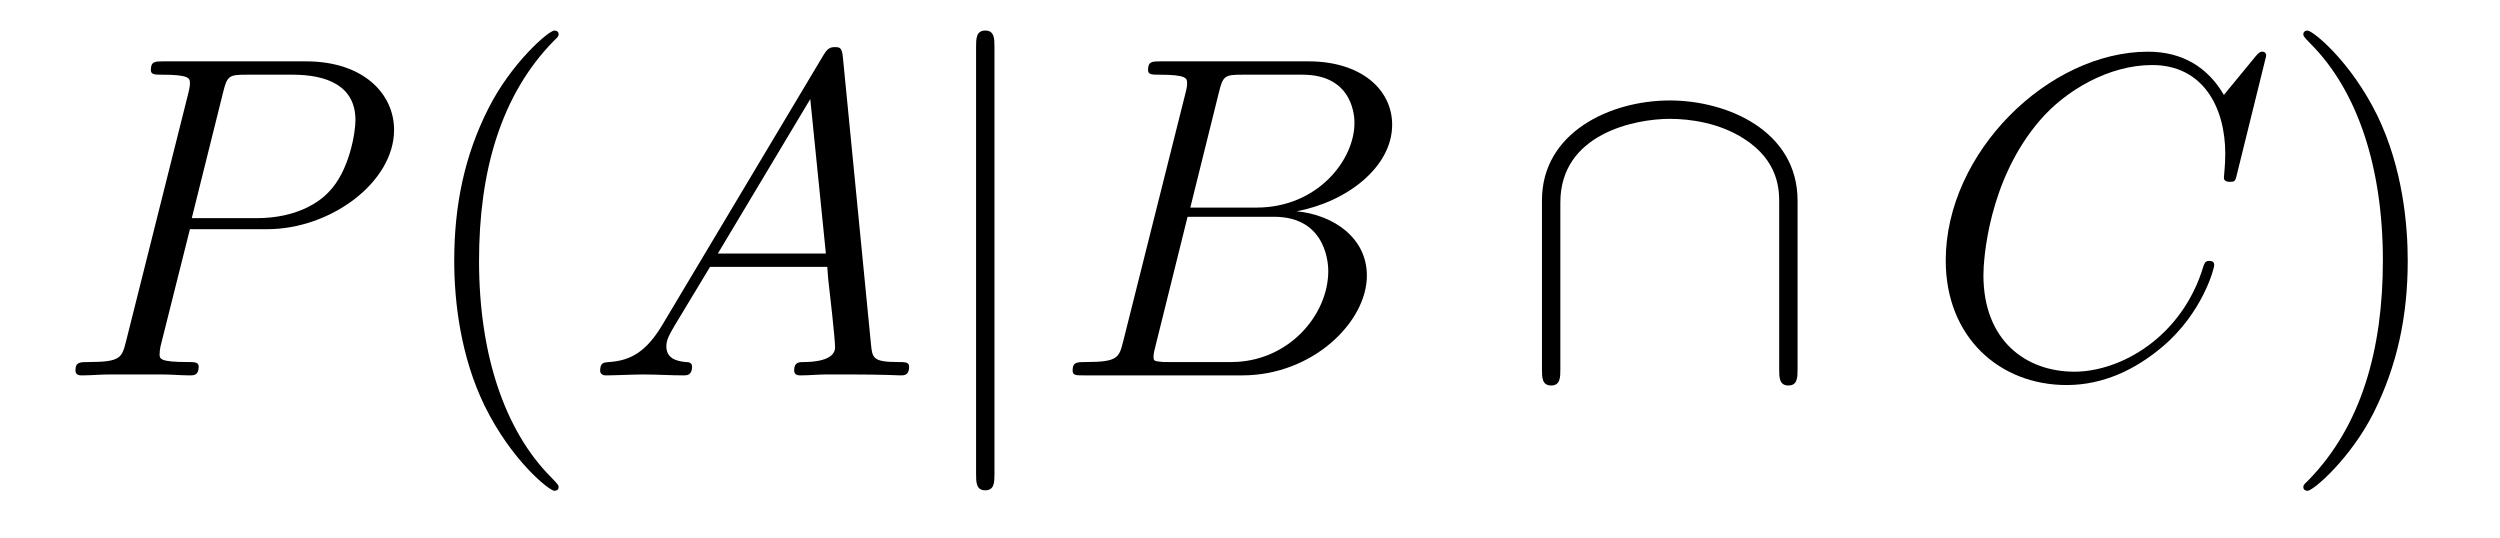 <?xml version='1.0' encoding='UTF-8'?>
<!-- This file was generated by dvisvgm 2.8.1 -->
<svg version='1.1' xmlns='http://www.w3.org/2000/svg' xmlns:xlink='http://www.w3.org/1999/xlink' width='65pt' height='14pt' viewBox='0 -14 65 14'>
<g id='page1'>
<g transform='matrix(1 0 0 -1 -127 650)'>
<path d='M131.938 658.041H133.947C135.596 658.041 137.246 659.261 137.246 660.623C137.246 661.556 136.457 662.405 134.951 662.405H131.257C131.03 662.405 130.922 662.405 130.922 662.178C130.922 662.058 131.03 662.058 131.209 662.058C131.938 662.058 131.938 661.962 131.938 661.831C131.938 661.807 131.938 661.735 131.891 661.556L130.277 655.125C130.169 654.706 130.145 654.587 129.308 654.587C129.081 654.587 128.962 654.587 128.962 654.372C128.962 654.24 129.069 654.24 129.141 654.24C129.368 654.24 129.608 654.264 129.834 654.264H131.233C131.46 654.264 131.711 654.24 131.938 654.24C132.034 654.24 132.166 654.24 132.166 654.467C132.166 654.587 132.058 654.587 131.879 654.587C131.161 654.587 131.149 654.67 131.149 654.79C131.149 654.85 131.161 654.933 131.173 654.993L131.938 658.041ZM132.799 661.592C132.907 662.034 132.954 662.058 133.421 662.058H134.604C135.501 662.058 136.242 661.771 136.242 660.874C136.242 660.564 136.087 659.547 135.537 658.998C135.333 658.782 134.76 658.328 133.672 658.328H131.986L132.799 661.592Z'/>
<path d='M141.524 651.335C141.524 651.371 141.524 651.395 141.321 651.598C140.125 652.806 139.455 654.778 139.455 657.217C139.455 659.536 140.017 661.532 141.404 662.943C141.524 663.05 141.524 663.074 141.524 663.11C141.524 663.182 141.464 663.206 141.416 663.206C141.261 663.206 140.28 662.345 139.695 661.173C139.085 659.966 138.81 658.687 138.81 657.217C138.81 656.152 138.977 654.73 139.599 653.451C140.304 652.017 141.285 651.239 141.416 651.239C141.464 651.239 141.524 651.263 141.524 651.335Z'/>
<path d='M144.229 655.567C143.811 654.862 143.405 654.622 142.831 654.587C142.699 654.575 142.604 654.575 142.604 654.36C142.604 654.288 142.663 654.24 142.747 654.24C142.962 654.24 143.5 654.264 143.715 654.264C144.062 654.264 144.445 654.24 144.779 654.24C144.851 654.24 144.994 654.24 144.994 654.467C144.994 654.575 144.899 654.587 144.827 654.587C144.552 654.611 144.325 654.706 144.325 654.993C144.325 655.16 144.397 655.292 144.552 655.555L145.461 657.061H148.509C148.521 656.953 148.521 656.858 148.533 656.75C148.569 656.44 148.712 655.196 148.712 654.969C148.712 654.611 148.103 654.587 147.911 654.587C147.78 654.587 147.648 654.587 147.648 654.372C147.648 654.24 147.756 654.24 147.828 654.24C148.031 654.24 148.27 654.264 148.473 654.264H149.154C149.884 654.264 150.41 654.24 150.422 654.24C150.505 654.24 150.637 654.24 150.637 654.467C150.637 654.587 150.529 654.587 150.35 654.587C149.693 654.587 149.68 654.694 149.645 655.053L148.915 662.512C148.892 662.751 148.844 662.775 148.712 662.775C148.593 662.775 148.521 662.751 148.413 662.572L144.229 655.567ZM145.664 657.408L148.067 661.424L148.473 657.408H145.664Z'/>
<path d='M152.856 662.775C152.856 662.99 152.856 663.206 152.617 663.206S152.378 662.99 152.378 662.775V651.682C152.378 651.467 152.378 651.252 152.617 651.252S152.856 651.467 152.856 651.682V662.775Z'/>
<path d='M158.69 661.592C158.797 662.034 158.845 662.058 159.311 662.058H160.865C162.216 662.058 162.216 660.91 162.216 660.803C162.216 659.834 161.248 658.603 159.67 658.603H157.948L158.69 661.592ZM160.71 658.507C162.013 658.747 163.196 659.655 163.196 660.755C163.196 661.687 162.372 662.405 161.021 662.405H157.183C156.956 662.405 156.849 662.405 156.849 662.178C156.849 662.058 156.956 662.058 157.136 662.058C157.865 662.058 157.865 661.962 157.865 661.831C157.865 661.807 157.865 661.735 157.817 661.556L156.203 655.125C156.096 654.706 156.072 654.587 155.235 654.587C155.008 654.587 154.888 654.587 154.888 654.372C154.888 654.24 154.96 654.24 155.199 654.24H159.299C161.128 654.24 162.539 655.627 162.539 656.834C162.539 657.814 161.678 658.412 160.71 658.507ZM159.012 654.587H157.398C157.231 654.587 157.207 654.587 157.136 654.599C157.004 654.611 156.992 654.634 156.992 654.73C156.992 654.814 157.016 654.886 157.04 654.993L157.877 658.364H160.124C161.535 658.364 161.535 657.049 161.535 656.953C161.535 655.806 160.495 654.587 159.012 654.587Z'/>
<path d='M173.737 658.782C173.737 660.6 171.908 661.388 170.414 661.388C168.86 661.388 167.091 660.552 167.091 658.794V654.408C167.091 654.192 167.091 653.977 167.33 653.977C167.569 653.977 167.569 654.192 167.569 654.408V658.735C167.569 660.528 169.517 660.91 170.414 660.91C170.952 660.91 171.705 660.803 172.339 660.396C173.259 659.811 173.259 659.046 173.259 658.723V654.408C173.259 654.192 173.259 653.977 173.498 653.977C173.737 653.977 173.737 654.192 173.737 654.408V658.782Z'/>
<path d='M185.921 662.548C185.921 662.656 185.837 662.656 185.813 662.656C185.789 662.656 185.742 662.656 185.646 662.536L184.821 661.532C184.403 662.249 183.745 662.656 182.849 662.656C180.267 662.656 177.589 660.038 177.589 657.228C177.589 655.232 178.988 653.989 180.733 653.989C181.689 653.989 182.526 654.395 183.219 654.981C184.259 655.854 184.57 657.013 184.57 657.109C184.57 657.217 184.474 657.217 184.439 657.217C184.331 657.217 184.319 657.145 184.295 657.097C183.745 655.232 182.132 654.336 180.936 654.336C179.669 654.336 178.569 655.148 178.569 656.846C178.569 657.228 178.689 659.308 180.04 660.874C180.697 661.64 181.821 662.309 182.956 662.309C184.271 662.309 184.857 661.221 184.857 660.002C184.857 659.691 184.821 659.428 184.821 659.38C184.821 659.273 184.941 659.273 184.977 659.273C185.108 659.273 185.12 659.285 185.168 659.5L185.921 662.548Z'/>
<path d='M189.601 657.217C189.601 658.125 189.481 659.607 188.812 660.994C188.107 662.428 187.126 663.206 186.995 663.206C186.947 663.206 186.887 663.182 186.887 663.11C186.887 663.074 186.887 663.05 187.09 662.847C188.286 661.64 188.955 659.667 188.955 657.228C188.955 654.909 188.393 652.913 187.007 651.502C186.887 651.395 186.887 651.371 186.887 651.335C186.887 651.263 186.947 651.239 186.995 651.239C187.15 651.239 188.13 652.1 188.716 653.272C189.326 654.491 189.601 655.782 189.601 657.217Z'/>
</g>
</g>
</svg>